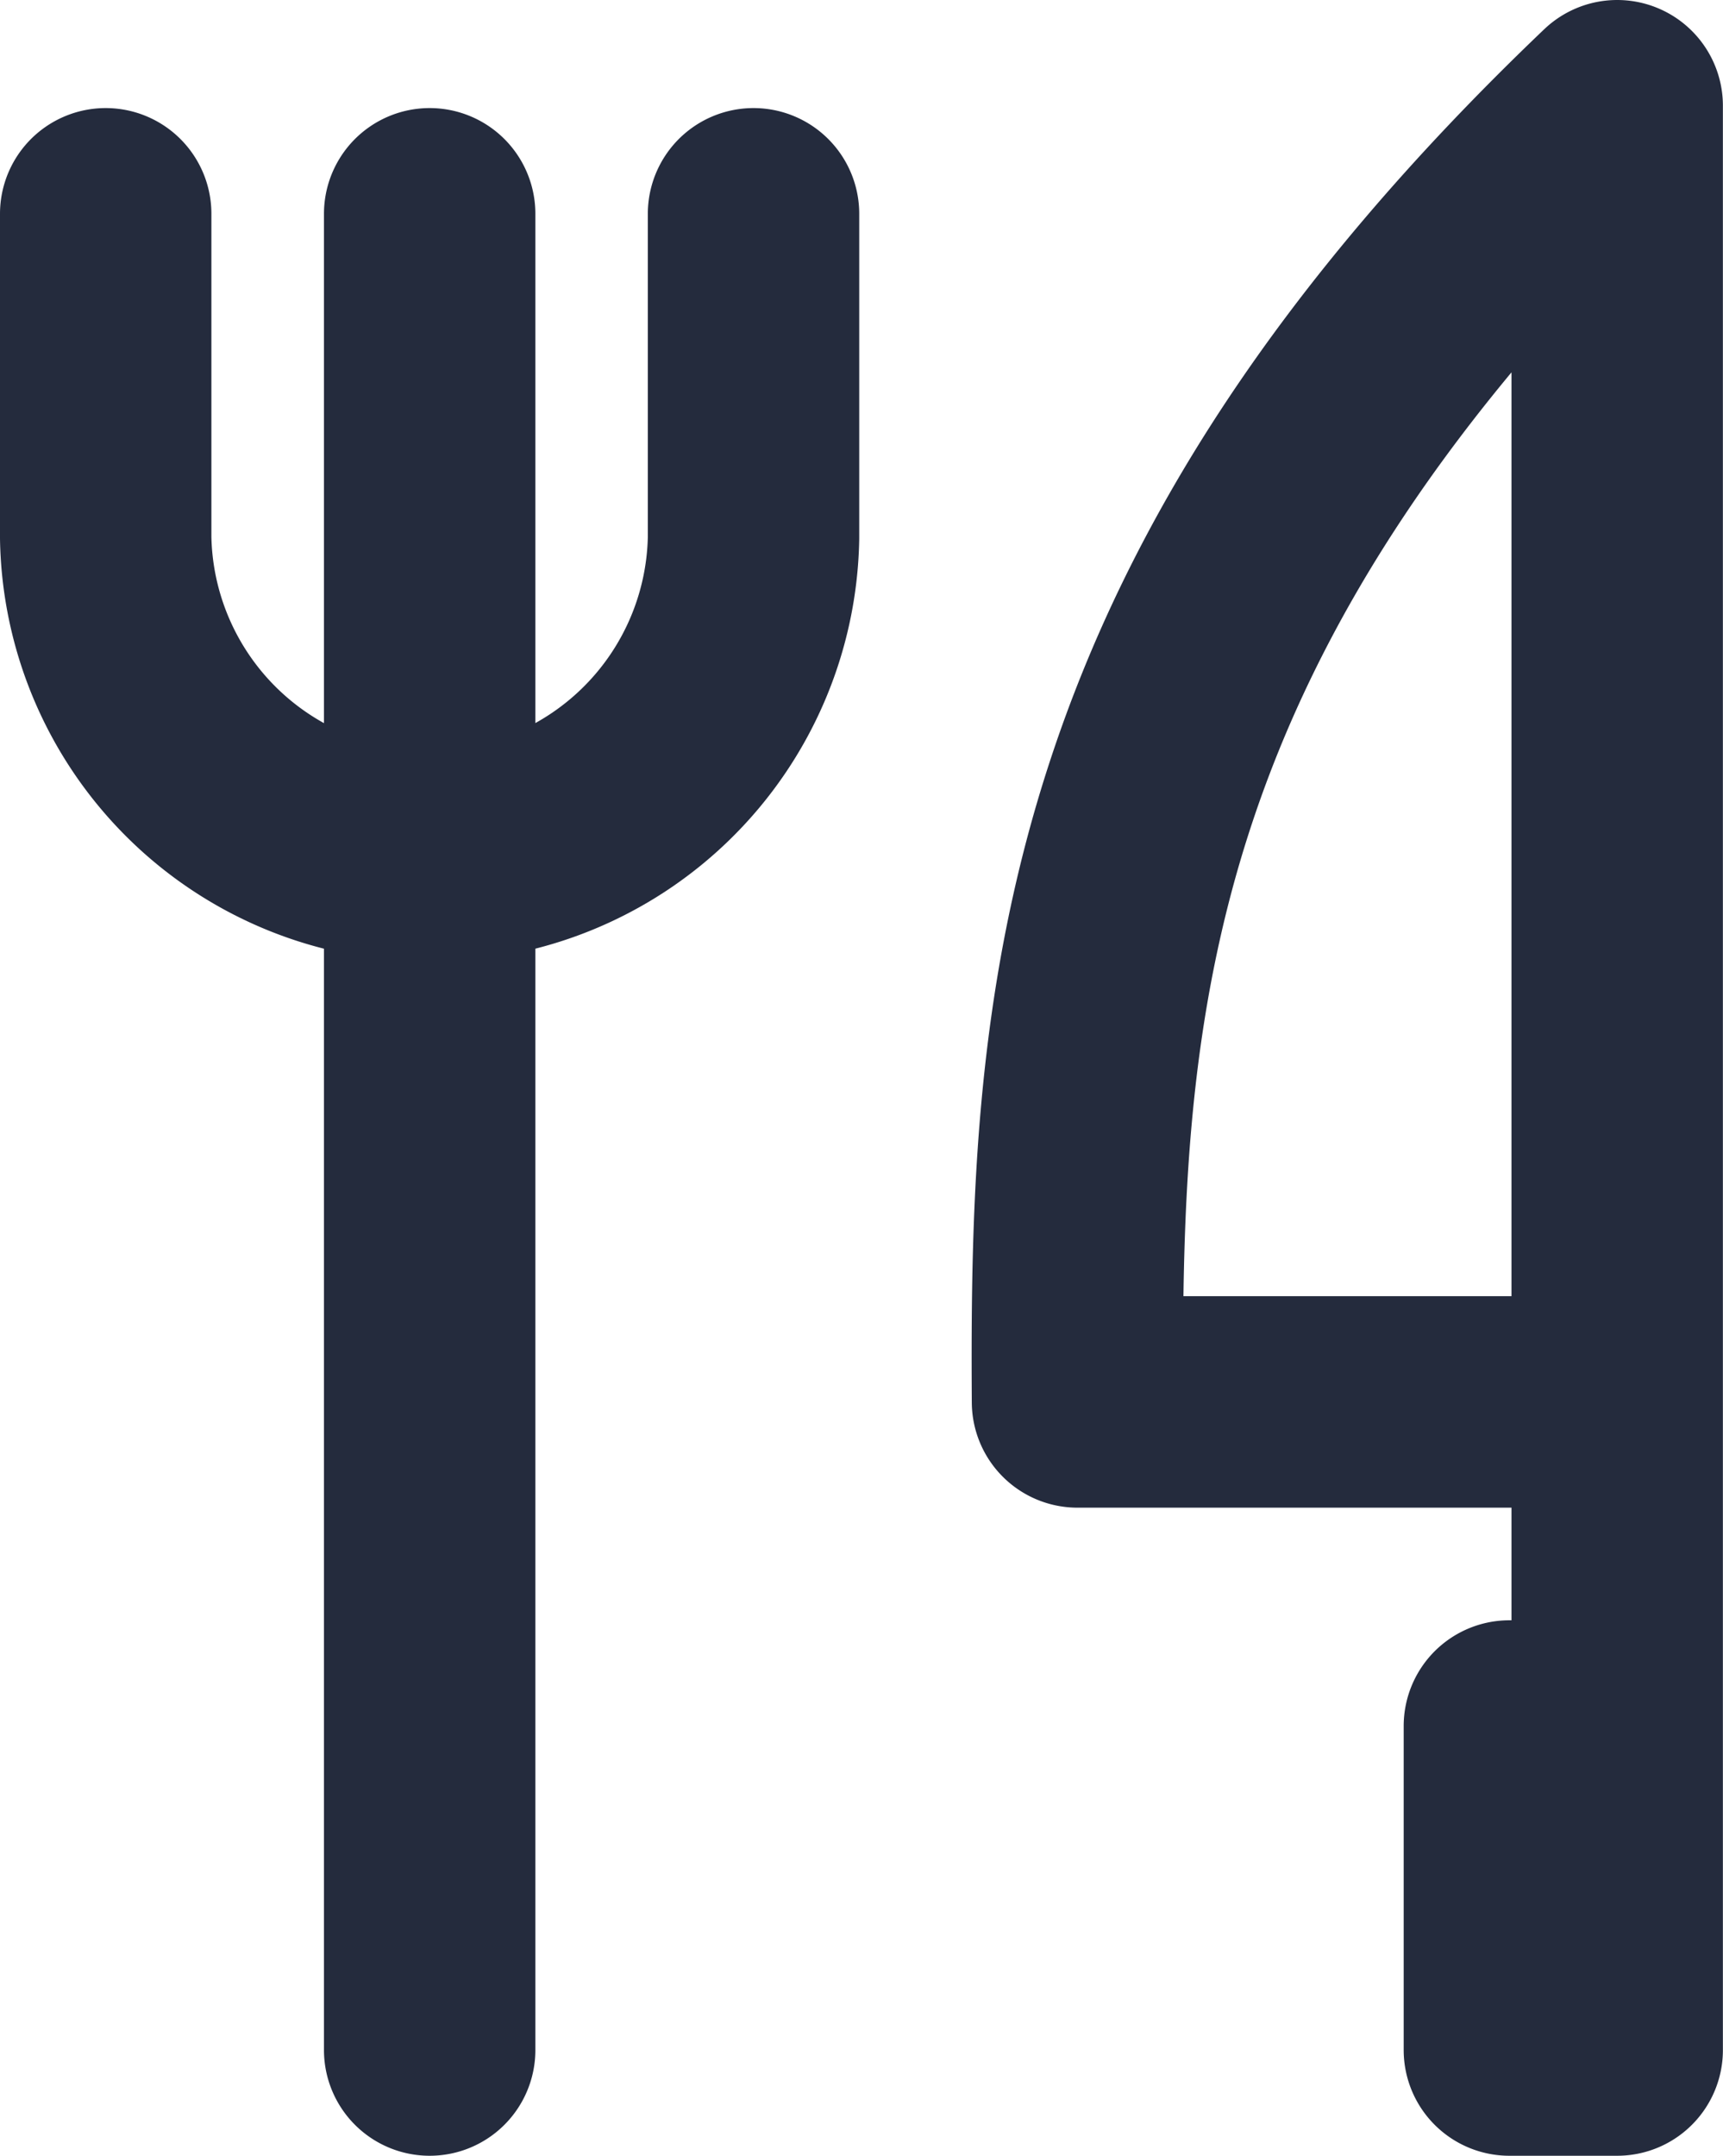 <svg xmlns="http://www.w3.org/2000/svg" width="16.301" height="20.387" viewBox="0 0 16.301 20.387">
  <g id="tools-kitchen-2" transform="translate(-9 -5)">
    <path id="Path_35" data-name="Path 35" d="M24.3,6V18.258H19.194C19.17,14.5,19.381,10.693,24.3,6Zm0,12.258v6.129H23.28V21.323M13.065,7.022V24.387M10,7.022v3.065a3.065,3.065,0,0,0,6.129,0V7.022" fill="none" stroke="#242b3d" stroke-linecap="round" stroke-linejoin="round" stroke-width="2"/>
  </g>
</svg>
